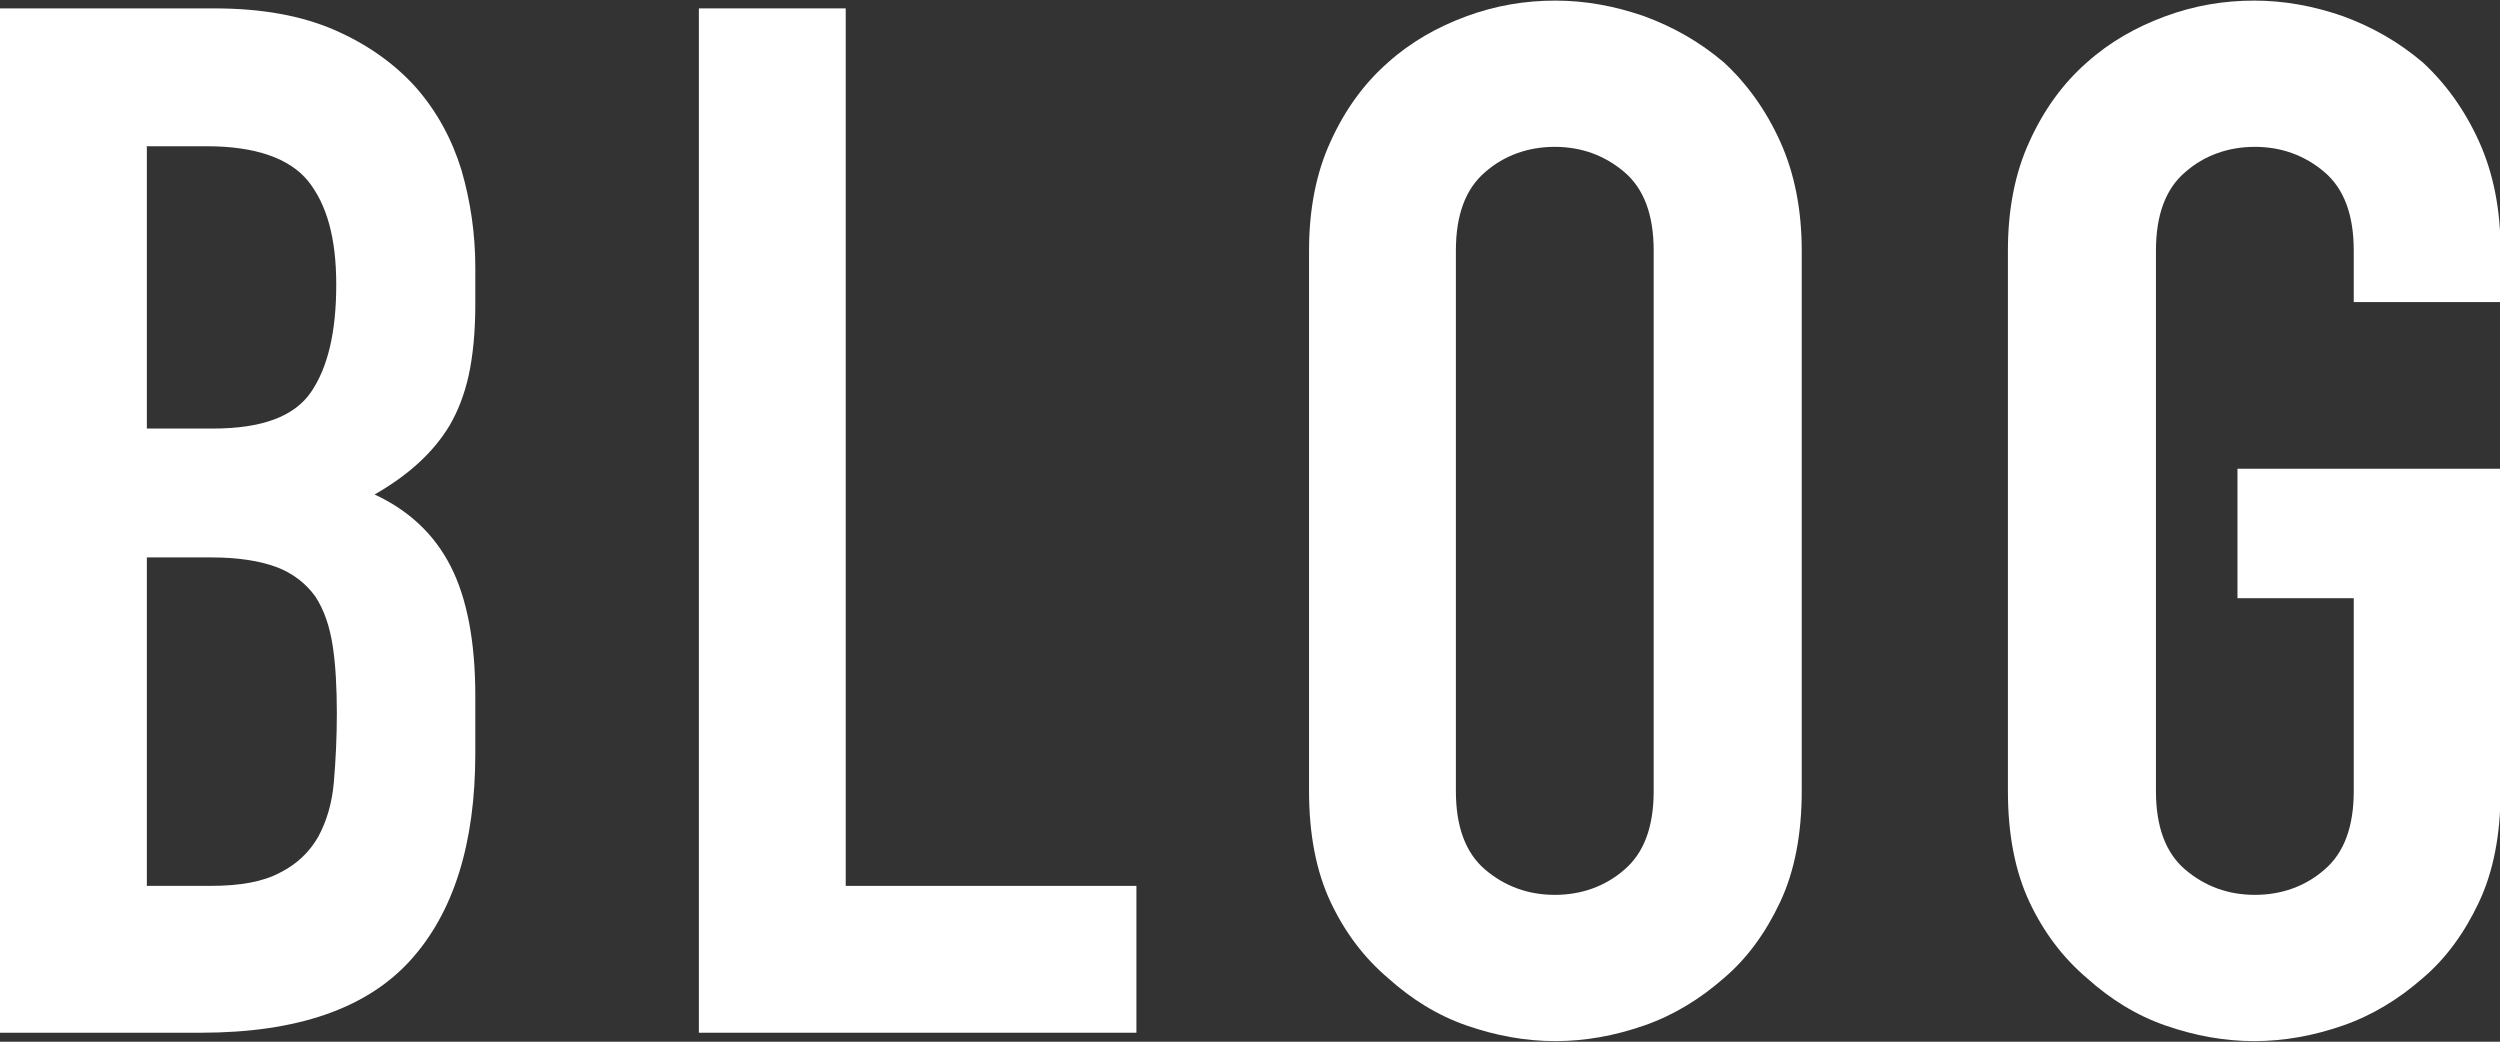 <?xml version="1.0" encoding="UTF-8"?>
<svg id="_レイヤー_2" data-name="レイヤー 2" xmlns="http://www.w3.org/2000/svg" viewBox="0 0 41.71 17.38">
  <rect x="0" y="0" width="41.71" height="17.38" fill="#333333" stroke="none"/>
  <defs>
    <style>
      .cls-1 {
        fill: #fff;
      }
    </style>
  </defs>
  <g id="_レイヤー_1-2" data-name="レイヤー 1">
    <path class="cls-1" d="m0,17.23V.14h3.58c.78,0,1.45.12,2,.36.55.24,1,.56,1.36.96.35.4.6.86.76,1.38.15.52.23,1.06.23,1.62v.62c0,.46-.04.86-.11,1.18-.07.32-.18.6-.32.84-.27.45-.69.83-1.25,1.15.58.27,1,.67,1.27,1.2.27.53.41,1.25.41,2.16v.96c0,1.5-.36,2.66-1.09,3.46-.73.8-1.89,1.2-3.49,1.2H0ZM2.45,2.45v4.7h1.1c.82,0,1.36-.2,1.64-.61.28-.41.42-1,.42-1.79s-.16-1.34-.47-1.73c-.31-.38-.88-.58-1.69-.58h-1.01Zm0,6.86v5.47h1.06c.5,0,.88-.07,1.16-.22.28-.14.49-.34.64-.6.14-.26.23-.56.26-.91s.05-.74.05-1.15-.02-.81-.07-1.13c-.05-.32-.14-.59-.29-.82-.16-.22-.38-.39-.65-.49-.27-.1-.63-.16-1.08-.16h-1.08Z"/>
    <path class="cls-1" d="m11.66,17.23V.14h2.45v14.64h4.85v2.45h-7.3Z"/>
    <path class="cls-1" d="m21.84,4.18c0-.69.12-1.3.36-1.82.24-.53.56-.97.96-1.32.38-.34.82-.59,1.31-.77.49-.18.98-.26,1.48-.26s.99.09,1.48.26c.49.18.93.43,1.33.77.38.35.7.79.94,1.32.24.53.36,1.14.36,1.82v9.02c0,.72-.12,1.34-.36,1.85-.24.51-.55.94-.94,1.27-.4.35-.84.62-1.33.79s-.98.26-1.48.26-.99-.09-1.48-.26-.92-.44-1.31-.79c-.4-.34-.72-.76-.96-1.27-.24-.51-.36-1.13-.36-1.85V4.18Zm2.45,9.02c0,.59.16,1.03.49,1.31.33.28.72.42,1.16.42s.84-.14,1.16-.42c.33-.28.49-.72.49-1.31V4.18c0-.59-.16-1.03-.49-1.31-.33-.28-.72-.42-1.16-.42s-.84.14-1.16.42c-.33.28-.49.72-.49,1.31v9.02Z"/>
    <path class="cls-1" d="m33.5,4.18c0-.69.12-1.3.36-1.82.24-.53.56-.97.96-1.32.38-.34.82-.59,1.31-.77.49-.18.98-.26,1.48-.26s.99.09,1.48.26c.49.18.93.43,1.33.77.38.35.7.79.94,1.32.24.53.36,1.14.36,1.82v.86h-2.45v-.86c0-.59-.16-1.03-.49-1.31-.33-.28-.72-.42-1.16-.42s-.84.14-1.16.42c-.33.28-.49.72-.49,1.31v9.02c0,.59.16,1.03.49,1.31.33.28.72.42,1.16.42s.84-.14,1.16-.42c.33-.28.49-.72.49-1.31v-3.22h-1.94v-2.16h4.39v5.38c0,.72-.12,1.34-.36,1.85-.24.51-.55.94-.94,1.27-.4.35-.84.62-1.33.79s-.98.26-1.48.26-.99-.09-1.48-.26-.92-.44-1.31-.79c-.4-.34-.72-.76-.96-1.27-.24-.51-.36-1.13-.36-1.85V4.18Z"/>
  </g>
</svg>